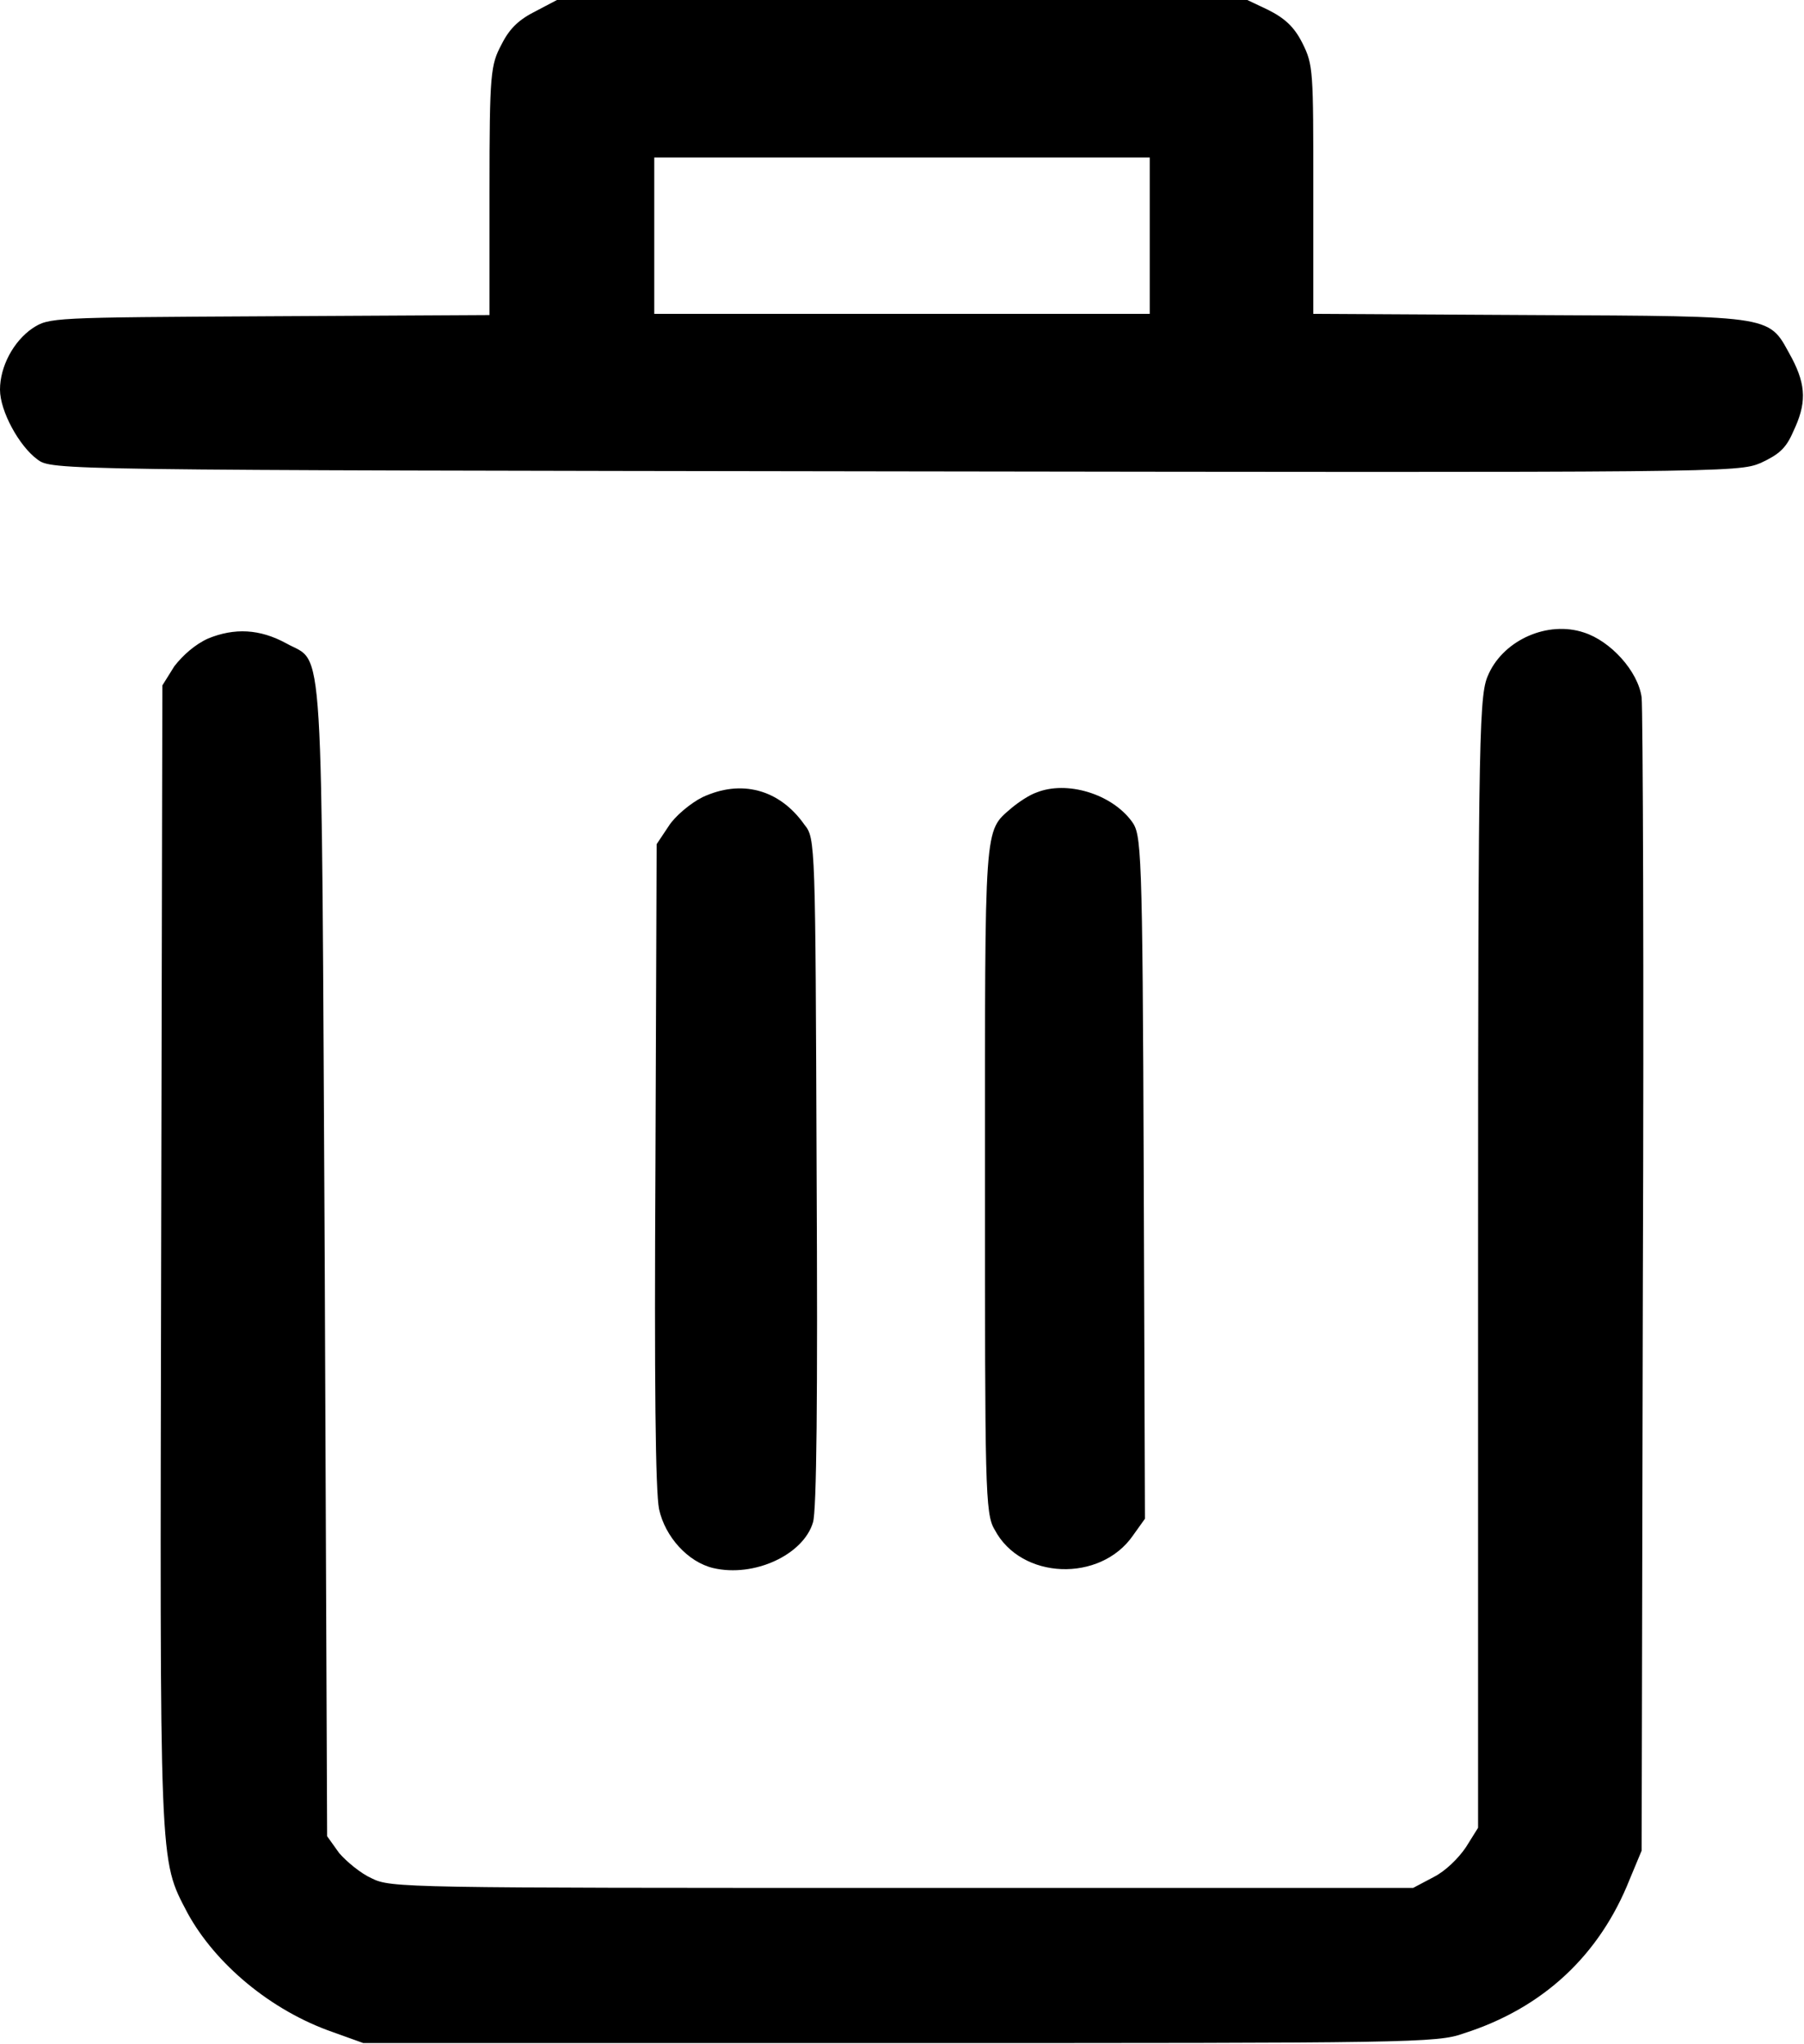 <?xml version="1.0" encoding="utf-8"?>
<!-- Generator: Adobe Illustrator 23.0.6, SVG Export Plug-In . SVG Version: 6.00 Build 0)  -->
<!DOCTYPE svg PUBLIC "-//W3C//DTD SVG 1.1//EN" "http://www.w3.org/Graphics/SVG/1.1/DTD/svg11.dtd">
<svg version="1.1" id="Layer_1" xmlns:x="http://ns.adobe.com/Extensibility/1.0/" xmlns:i="http://ns.adobe.com/AdobeIllustrator/10.0/" xmlns:graph="http://ns.adobe.com/Graphs/1.0/"
	 xmlns="http://www.w3.org/2000/svg" xmlns:xlink="http://www.w3.org/1999/xlink" x="0px" y="0px" width="15px" height="17px"
	 viewBox="0 0 15 17" style="enable-background:new 0 0 15 17;" xml:space="preserve">
<g transform="translate(0,600) scale(0.1,-0.1)">
	<path d="M44.6,5999.1c-1.4-0.7-2.2-1.4-2.9-2.8c-0.9-1.7-1-2.3-1-12.2v-10.3l-18.3-0.1c-18.2-0.1-18.3-0.1-19.7-1
		c-1.6-1.1-2.7-3.2-2.7-5.1c0-1.8,1.6-4.7,3.1-5.8c1.2-0.9,1.3-0.9,71.3-1c68.9-0.1,70.1-0.1,72,0.7c1.5,0.7,2.1,1.2,2.7,2.6
		c1.1,2.3,1.1,3.8-0.1,6.1c-2,3.6-0.9,3.5-21.6,3.6l-18.2,0.1v10.3c0,9.9,0,10.4-0.9,12.2c-0.7,1.4-1.5,2.1-2.9,2.8l-1.9,0.9H75
		H46.5L44.6,5999.1z M95.6,5980.4v-6.5H75H54.4v6.5v6.5H75h20.6V5980.4z"/>
	<path d="M17.3,5946.9c-1.1-0.5-2.1-1.4-2.8-2.3l-1-1.6l-0.1-47.4c-0.1-51.5-0.2-50.1,2.2-54.7c2.3-4.2,6.9-8.1,12.1-9.9l2.5-0.9
		h44.6c42.4,0,44.7,0,46.9,0.8c6.6,2.1,11.3,6.5,13.8,12.8l1,2.4l0.1,47.1c0.1,25.9,0,47.8-0.1,48.8c-0.3,2.2-2.6,4.7-4.8,5.4
		c-3,1-6.6-0.6-7.9-3.4c-0.8-1.7-0.9-3.3-0.9-48.8V5848l-1-1.6c-0.6-0.9-1.7-2-2.7-2.5l-1.7-0.9H75.1c-41.5,0-42.6,0-44.2,0.8
		c-0.9,0.4-2.1,1.4-2.7,2.1l-1,1.4l-0.2,47.9c-0.3,53.4,0,49.5-3.2,51.3C21.6,5947.7,19.5,5947.8,17.3,5946.9z"/>
	<path d="M58.4,5933.7c-1-0.5-2.3-1.6-2.8-2.4l-1-1.5l-0.1-26.6c-0.1-18.2,0-27.2,0.3-28.7c0.5-2.3,2.4-4.4,4.5-4.9
		c3.4-0.8,7.5,1.1,8.3,3.8c0.3,1,0.4,10.2,0.3,29.2c-0.1,27.2-0.1,27.7-1,28.8C64.8,5934.4,61.6,5935.2,58.4,5933.7z"/>
	<path d="M86.2,5934.1c-0.6-0.2-1.5-0.8-2.1-1.3c-2.3-2-2.2-1-2.2-30.8c0-25.6,0-27.9,0.8-29.2c2.2-4.2,8.8-4.4,11.5-0.5l1,1.4
		l-0.1,28.4c-0.1,27.7-0.2,28.5-1,29.6C92.4,5934,88.7,5935.1,86.2,5934.1z"/>
</g>
</svg>
